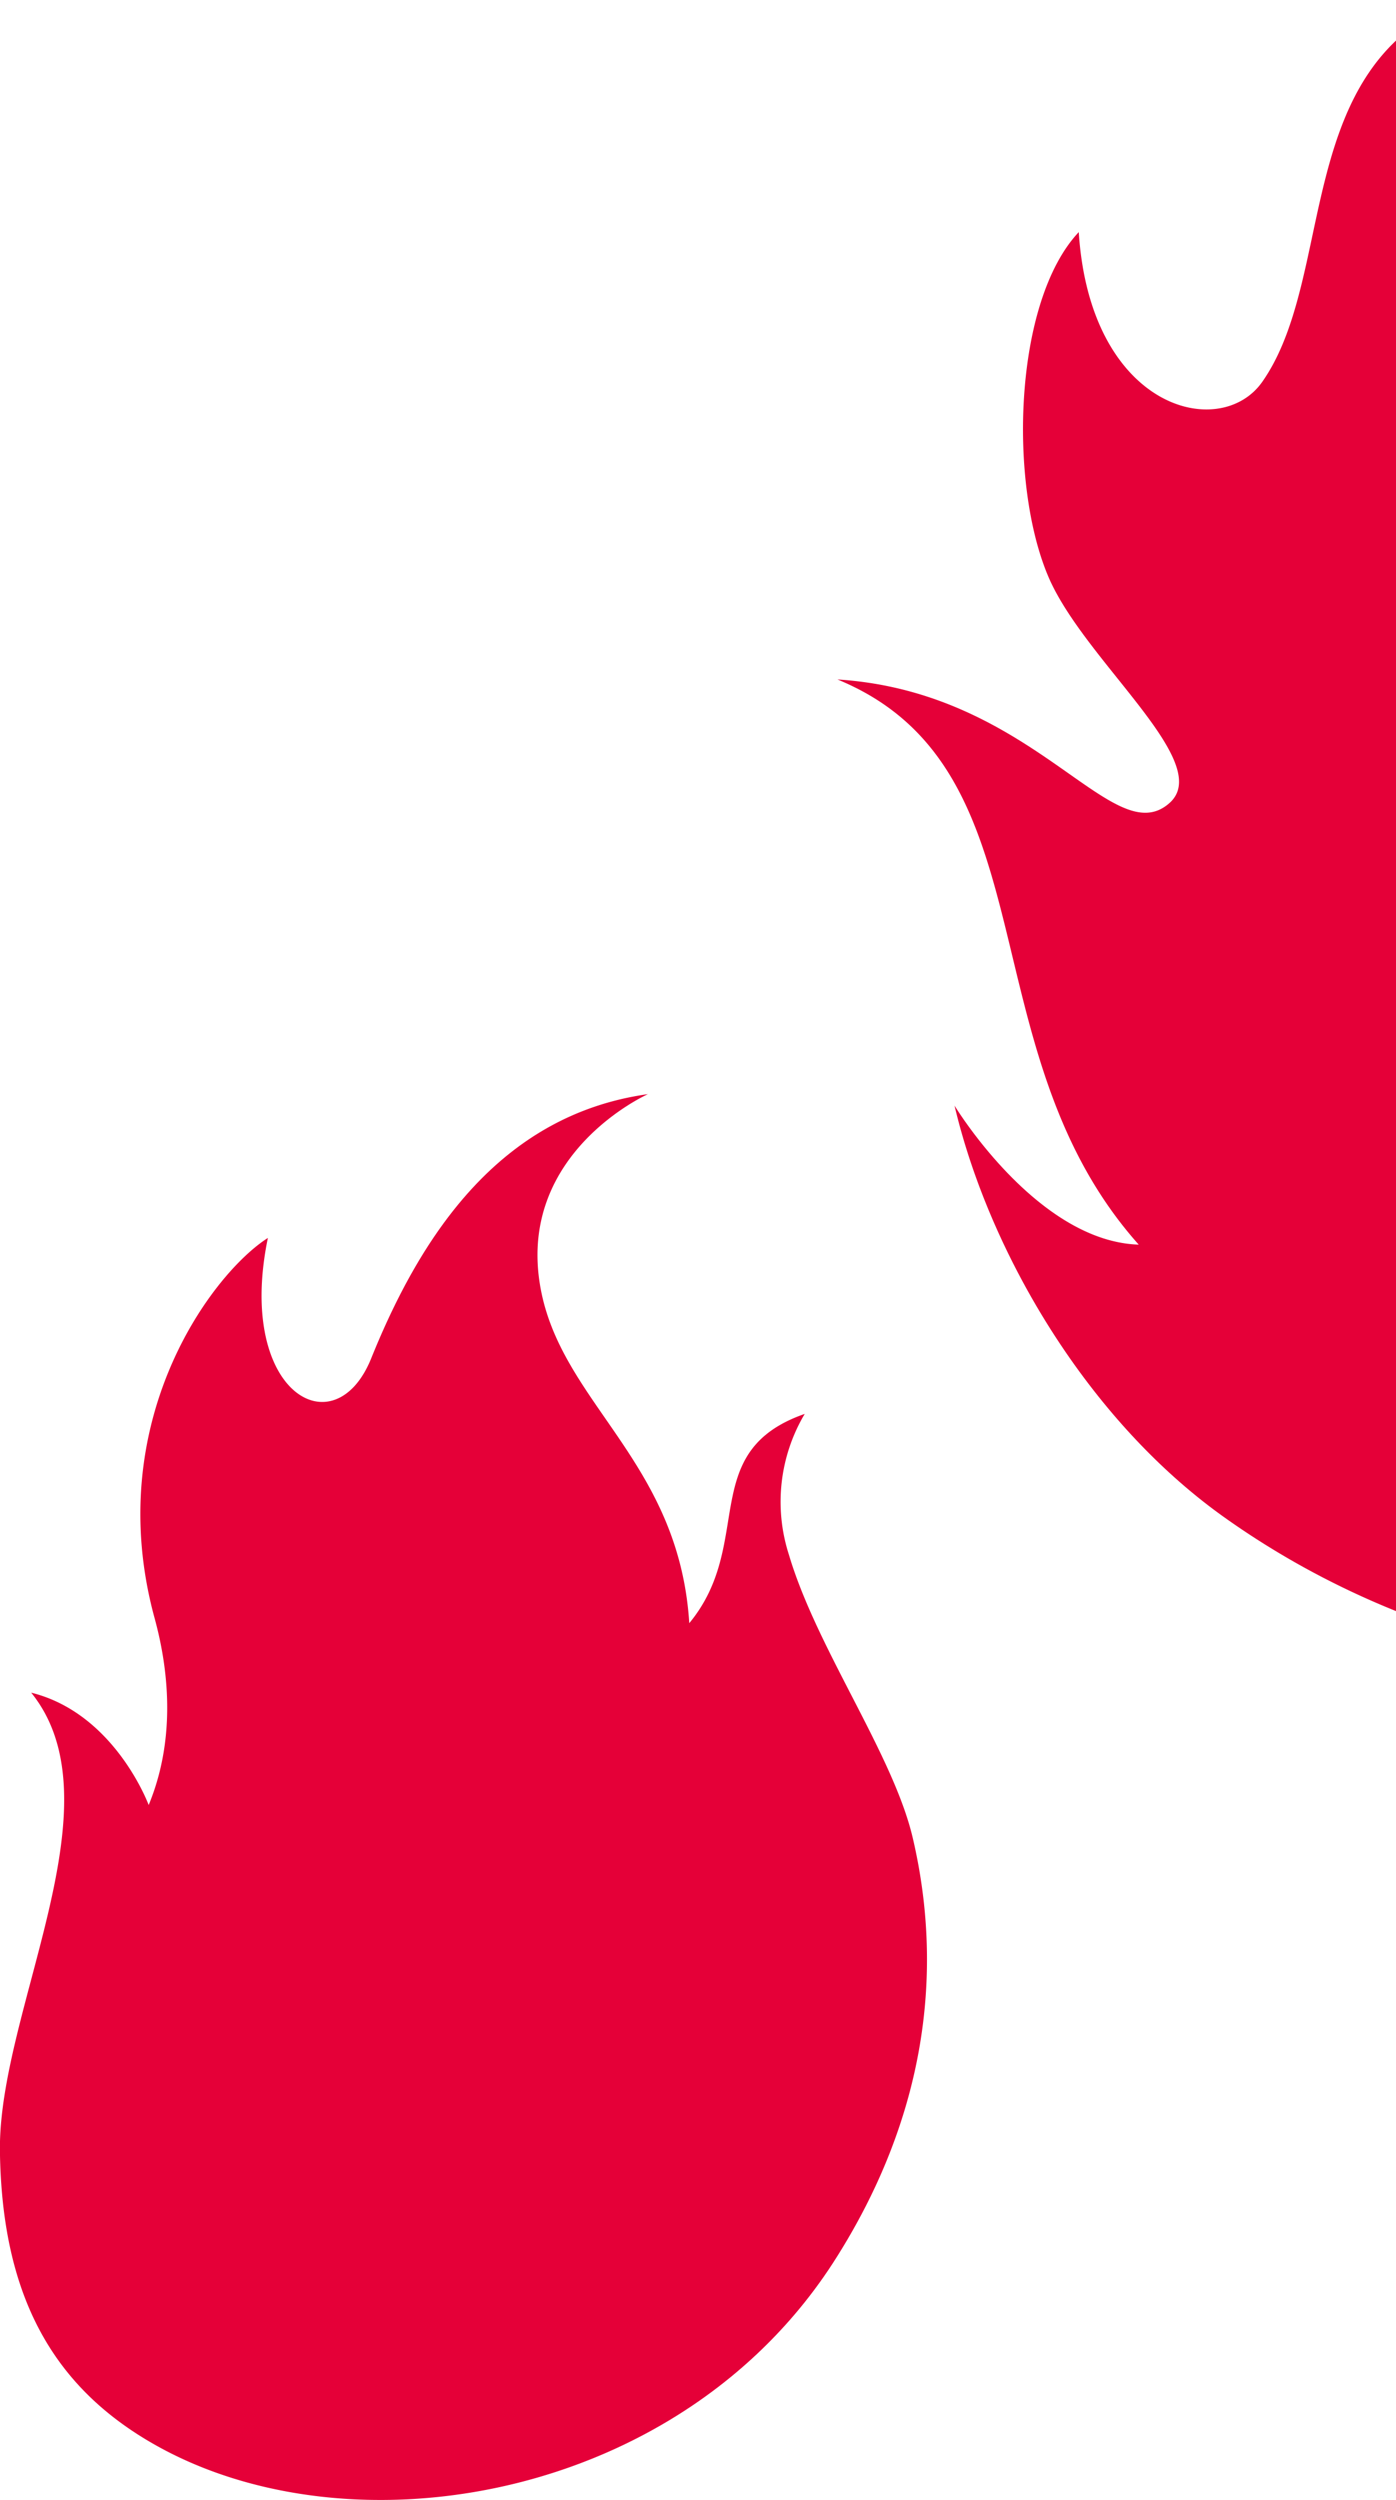 <svg xmlns="http://www.w3.org/2000/svg" width="200" height="358" viewBox="0 0 200 358">
  <defs>
    <style>
      .cls-1 {
        fill: #e50038;
        fill-rule: evenodd;
      }
    </style>
  </defs>
  <path id="bg_fire_right.svg" class="cls-1" d="M1492.83,1576.68c-21.23,2.97-32.55,20.24-39.65,37.84-5.25,13-19.4,4.94-14.8-17.25-8.08,5.16-23.9,26.37-16.23,54.46,2.27,8.31,2.82,17.88-.85,26.75,0,0-4.83-13.12-16.83-16.09,12.9,15.96-4.75,45.51-4.48,65.68,0.28,20.45,7.39,33.48,21.8,41.79,28.27,16.33,75.85,8.33,97.88-26.32,12.37-19.44,15.84-40.08,11.1-60.34-2.8-11.97-13.76-27.1-17.75-40.58a24.662,24.662,0,0,1,2.27-20.15c-15.48,5.4-7.07,18.51-16.54,29.97-1.49-23.47-18.7-31.61-21.41-48.59-3.04-18.92,15.49-27.17,15.49-27.17M1609.48,1420c-7.7,35.01,7.03,64.82,41.75,83.16-3.69-14.91-1.94-27.87,7.15-41.38-2.73,27.5,27.13,47.06,43.5,66.54,20.52,24.4,24.99,59.22,18.13,78.84a73.528,73.528,0,0,1-34.3,40.75c-35.22,19.49-79.21,11.56-110.42-10.71-19.49-13.91-33.55-37.77-38.54-58.88,0,0,11.78,19.46,26.39,19.91-24.98-28-12.08-68.16-43.16-80.93,28.31,1.79,39.42,24.88,47.55,17.71,6.57-5.78-12.06-20.24-17.28-32.3-5.81-13.44-5.03-39.56,4.3-49.47,1.63,25.4,20.27,30.02,26.29,21.44,10.7-15.25,4.2-45.48,28.64-54.68" transform="translate(-1400 -1420)"/>
</svg>
